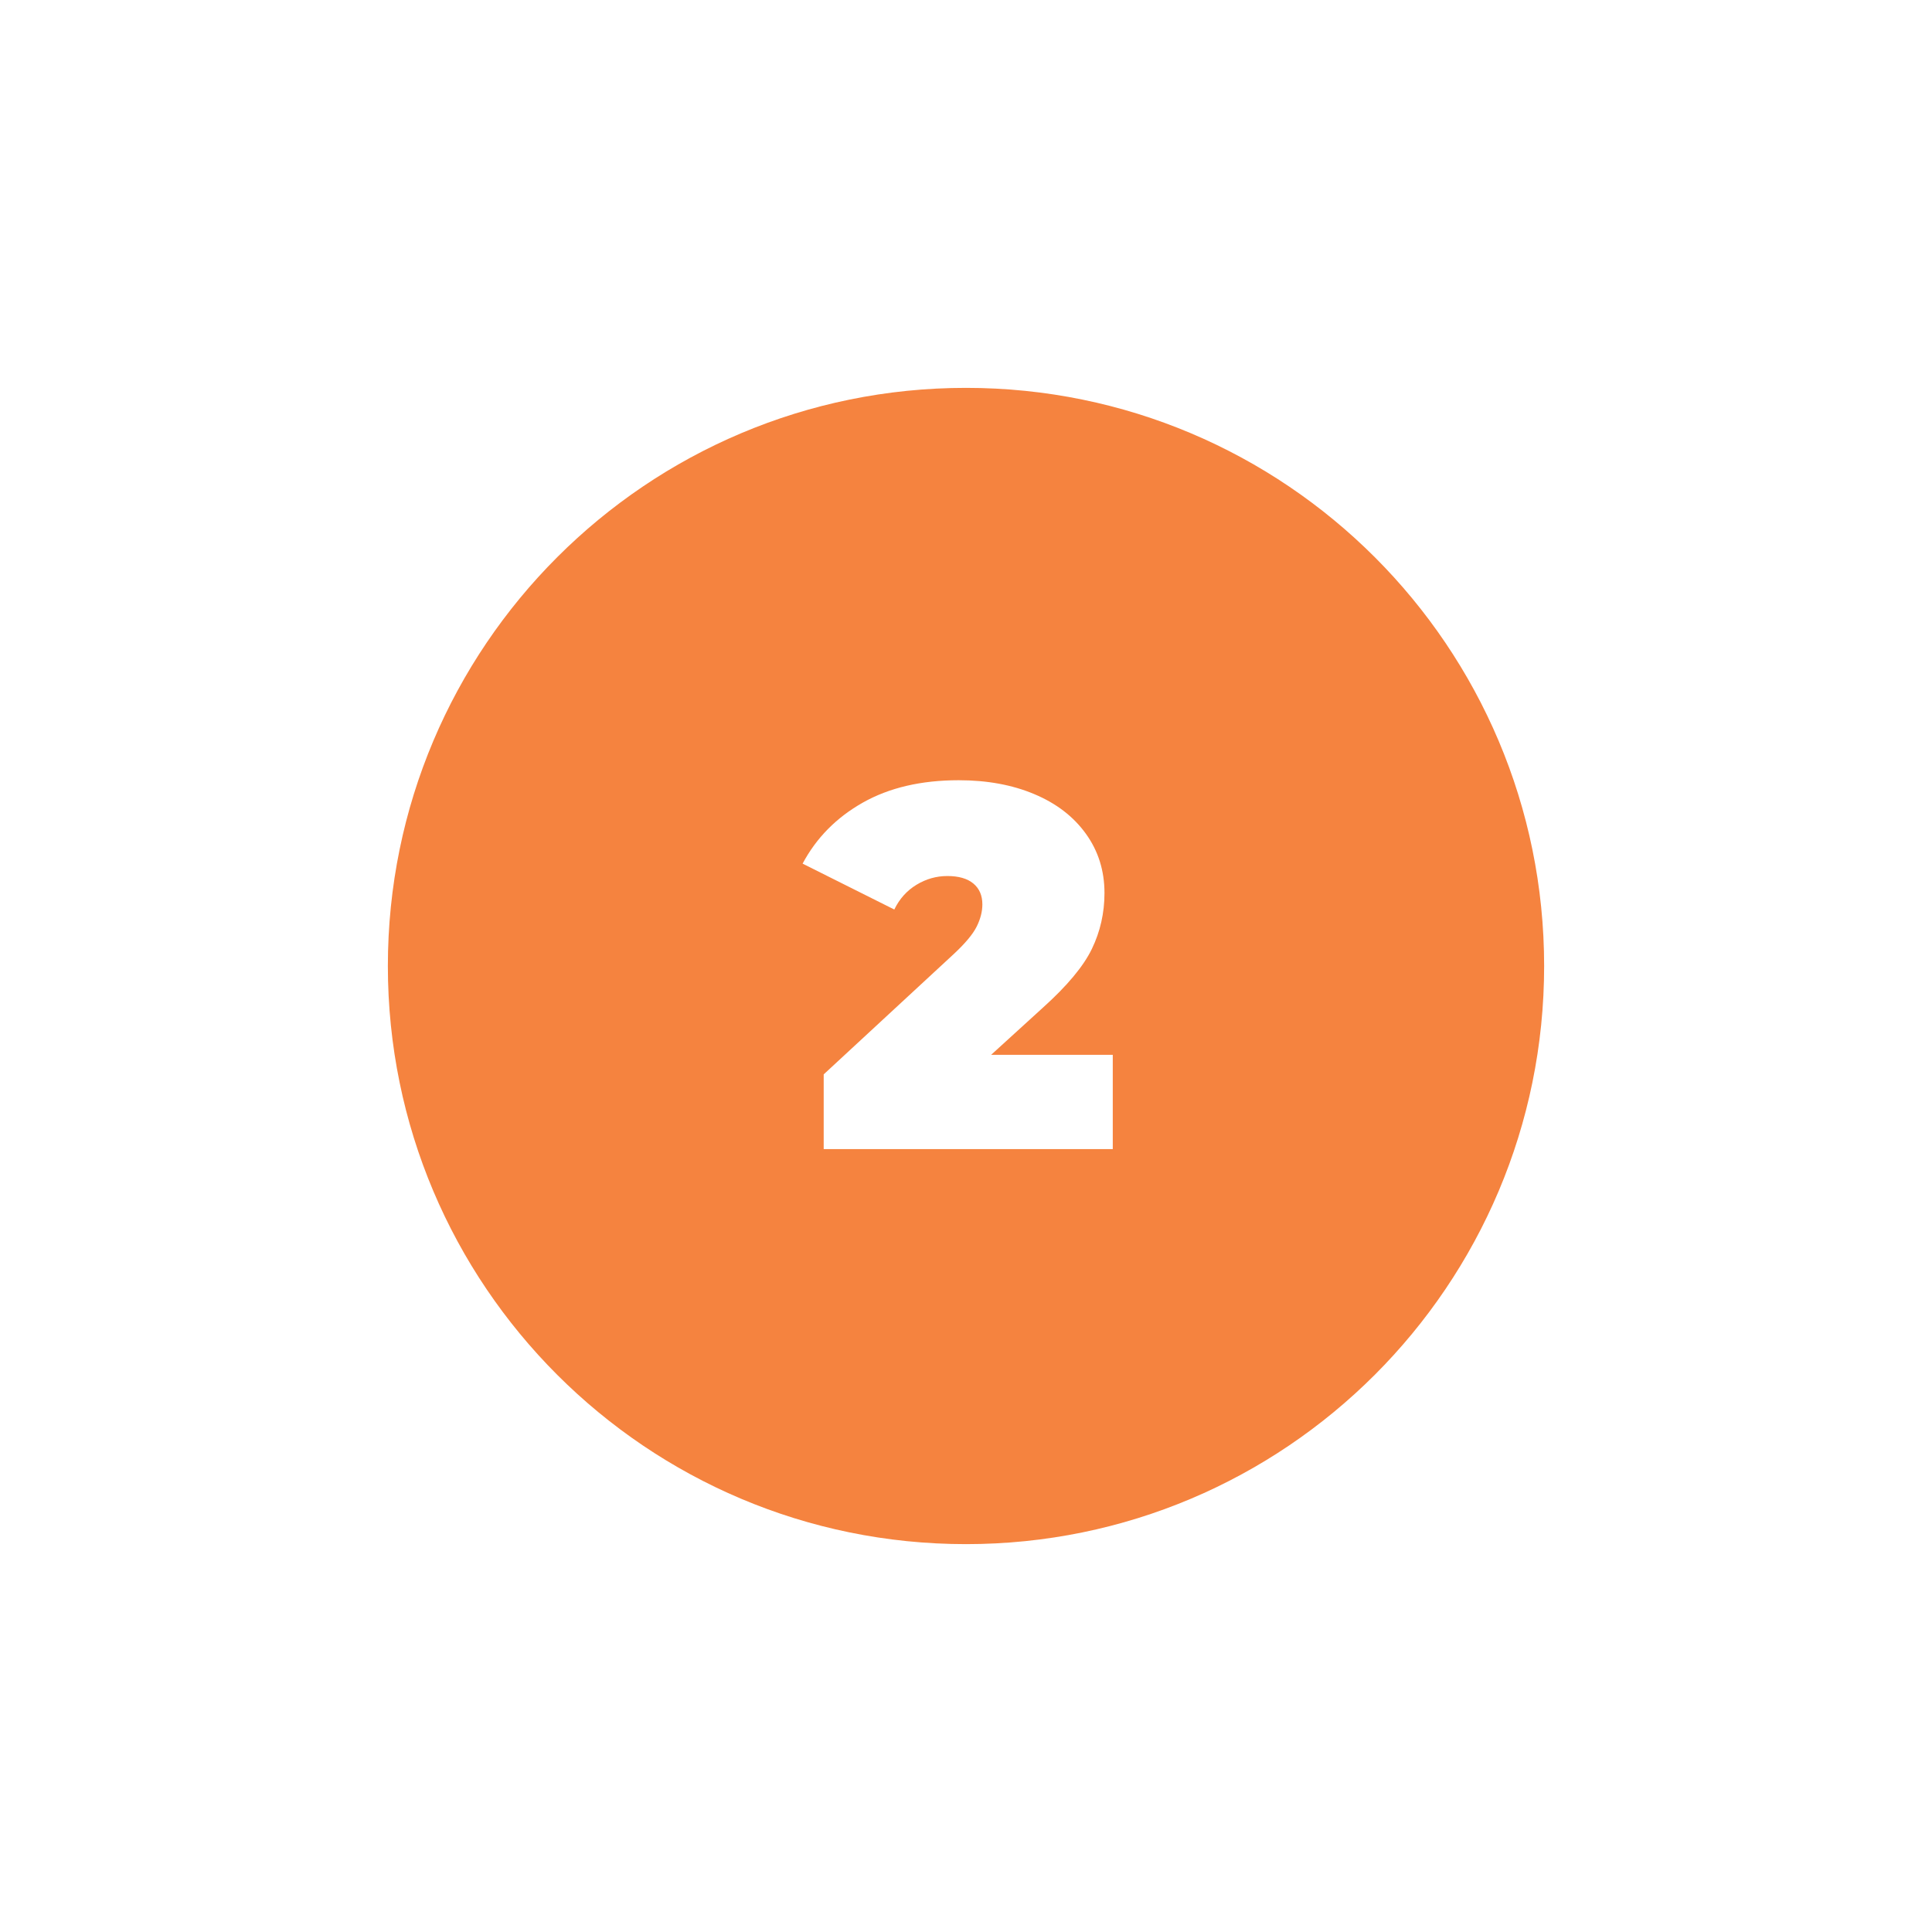 <svg xmlns="http://www.w3.org/2000/svg" xmlns:xlink="http://www.w3.org/1999/xlink" width="500" viewBox="0 0 375 375" height="500" preserveAspectRatio="xMidYMid meet"><defs><g></g><clipPath id="0a4d578406"><path d="M 75.285 75.285 L 299.715 75.285 L 299.715 299.715 L 75.285 299.715 Z M 75.285 75.285 " clip-rule="nonzero"></path></clipPath><clipPath id="398c90f3b2"><path d="M 187.5 75.285 C 125.527 75.285 75.285 125.527 75.285 187.5 C 75.285 249.473 125.527 299.715 187.5 299.715 C 249.473 299.715 299.715 249.473 299.715 187.5 C 299.715 125.527 249.473 75.285 187.5 75.285 Z M 187.5 75.285 " clip-rule="nonzero"></path></clipPath></defs><rect x="-37.5" width="450" fill="#ffffff" y="-37.5" height="450" fill-opacity="1"></rect><rect x="-37.5" width="450" fill="#ffffff" y="-37.5" height="450" fill-opacity="1"></rect><g clip-path="url(#0a4d578406)"><g clip-path="url(#398c90f3b2)"><path fill="#f5833f" d="M 75.285 75.285 L 299.715 75.285 L 299.715 299.715 L 75.285 299.715 Z M 75.285 75.285 " fill-opacity="1" fill-rule="nonzero"></path></g></g><g fill="#ffffff" fill-opacity="1"><g transform="translate(157.082, 223.036)"><g><path d="M 58.906 -18.297 L 58.906 0 L 2.797 0 L 2.797 -14.5 L 28.094 -37.906 C 30.301 -39.969 31.77 -41.734 32.5 -43.203 C 33.227 -44.672 33.594 -46.102 33.594 -47.5 C 33.594 -49.227 33.008 -50.578 31.844 -51.547 C 30.676 -52.516 28.992 -53 26.797 -53 C 24.66 -53 22.66 -52.43 20.797 -51.297 C 18.93 -50.16 17.5 -48.562 16.5 -46.5 L -1.297 -55.406 C 1.367 -60.406 5.266 -64.352 10.391 -67.25 C 15.523 -70.145 21.727 -71.594 29 -71.594 C 34.531 -71.594 39.426 -70.691 43.688 -68.891 C 47.957 -67.098 51.289 -64.535 53.688 -61.203 C 56.094 -57.867 57.297 -54.035 57.297 -49.703 C 57.297 -45.836 56.477 -42.219 54.844 -38.844 C 53.219 -35.477 50.035 -31.664 45.297 -27.406 L 35.297 -18.297 Z M 58.906 -18.297 "></path></g></g></g></svg>